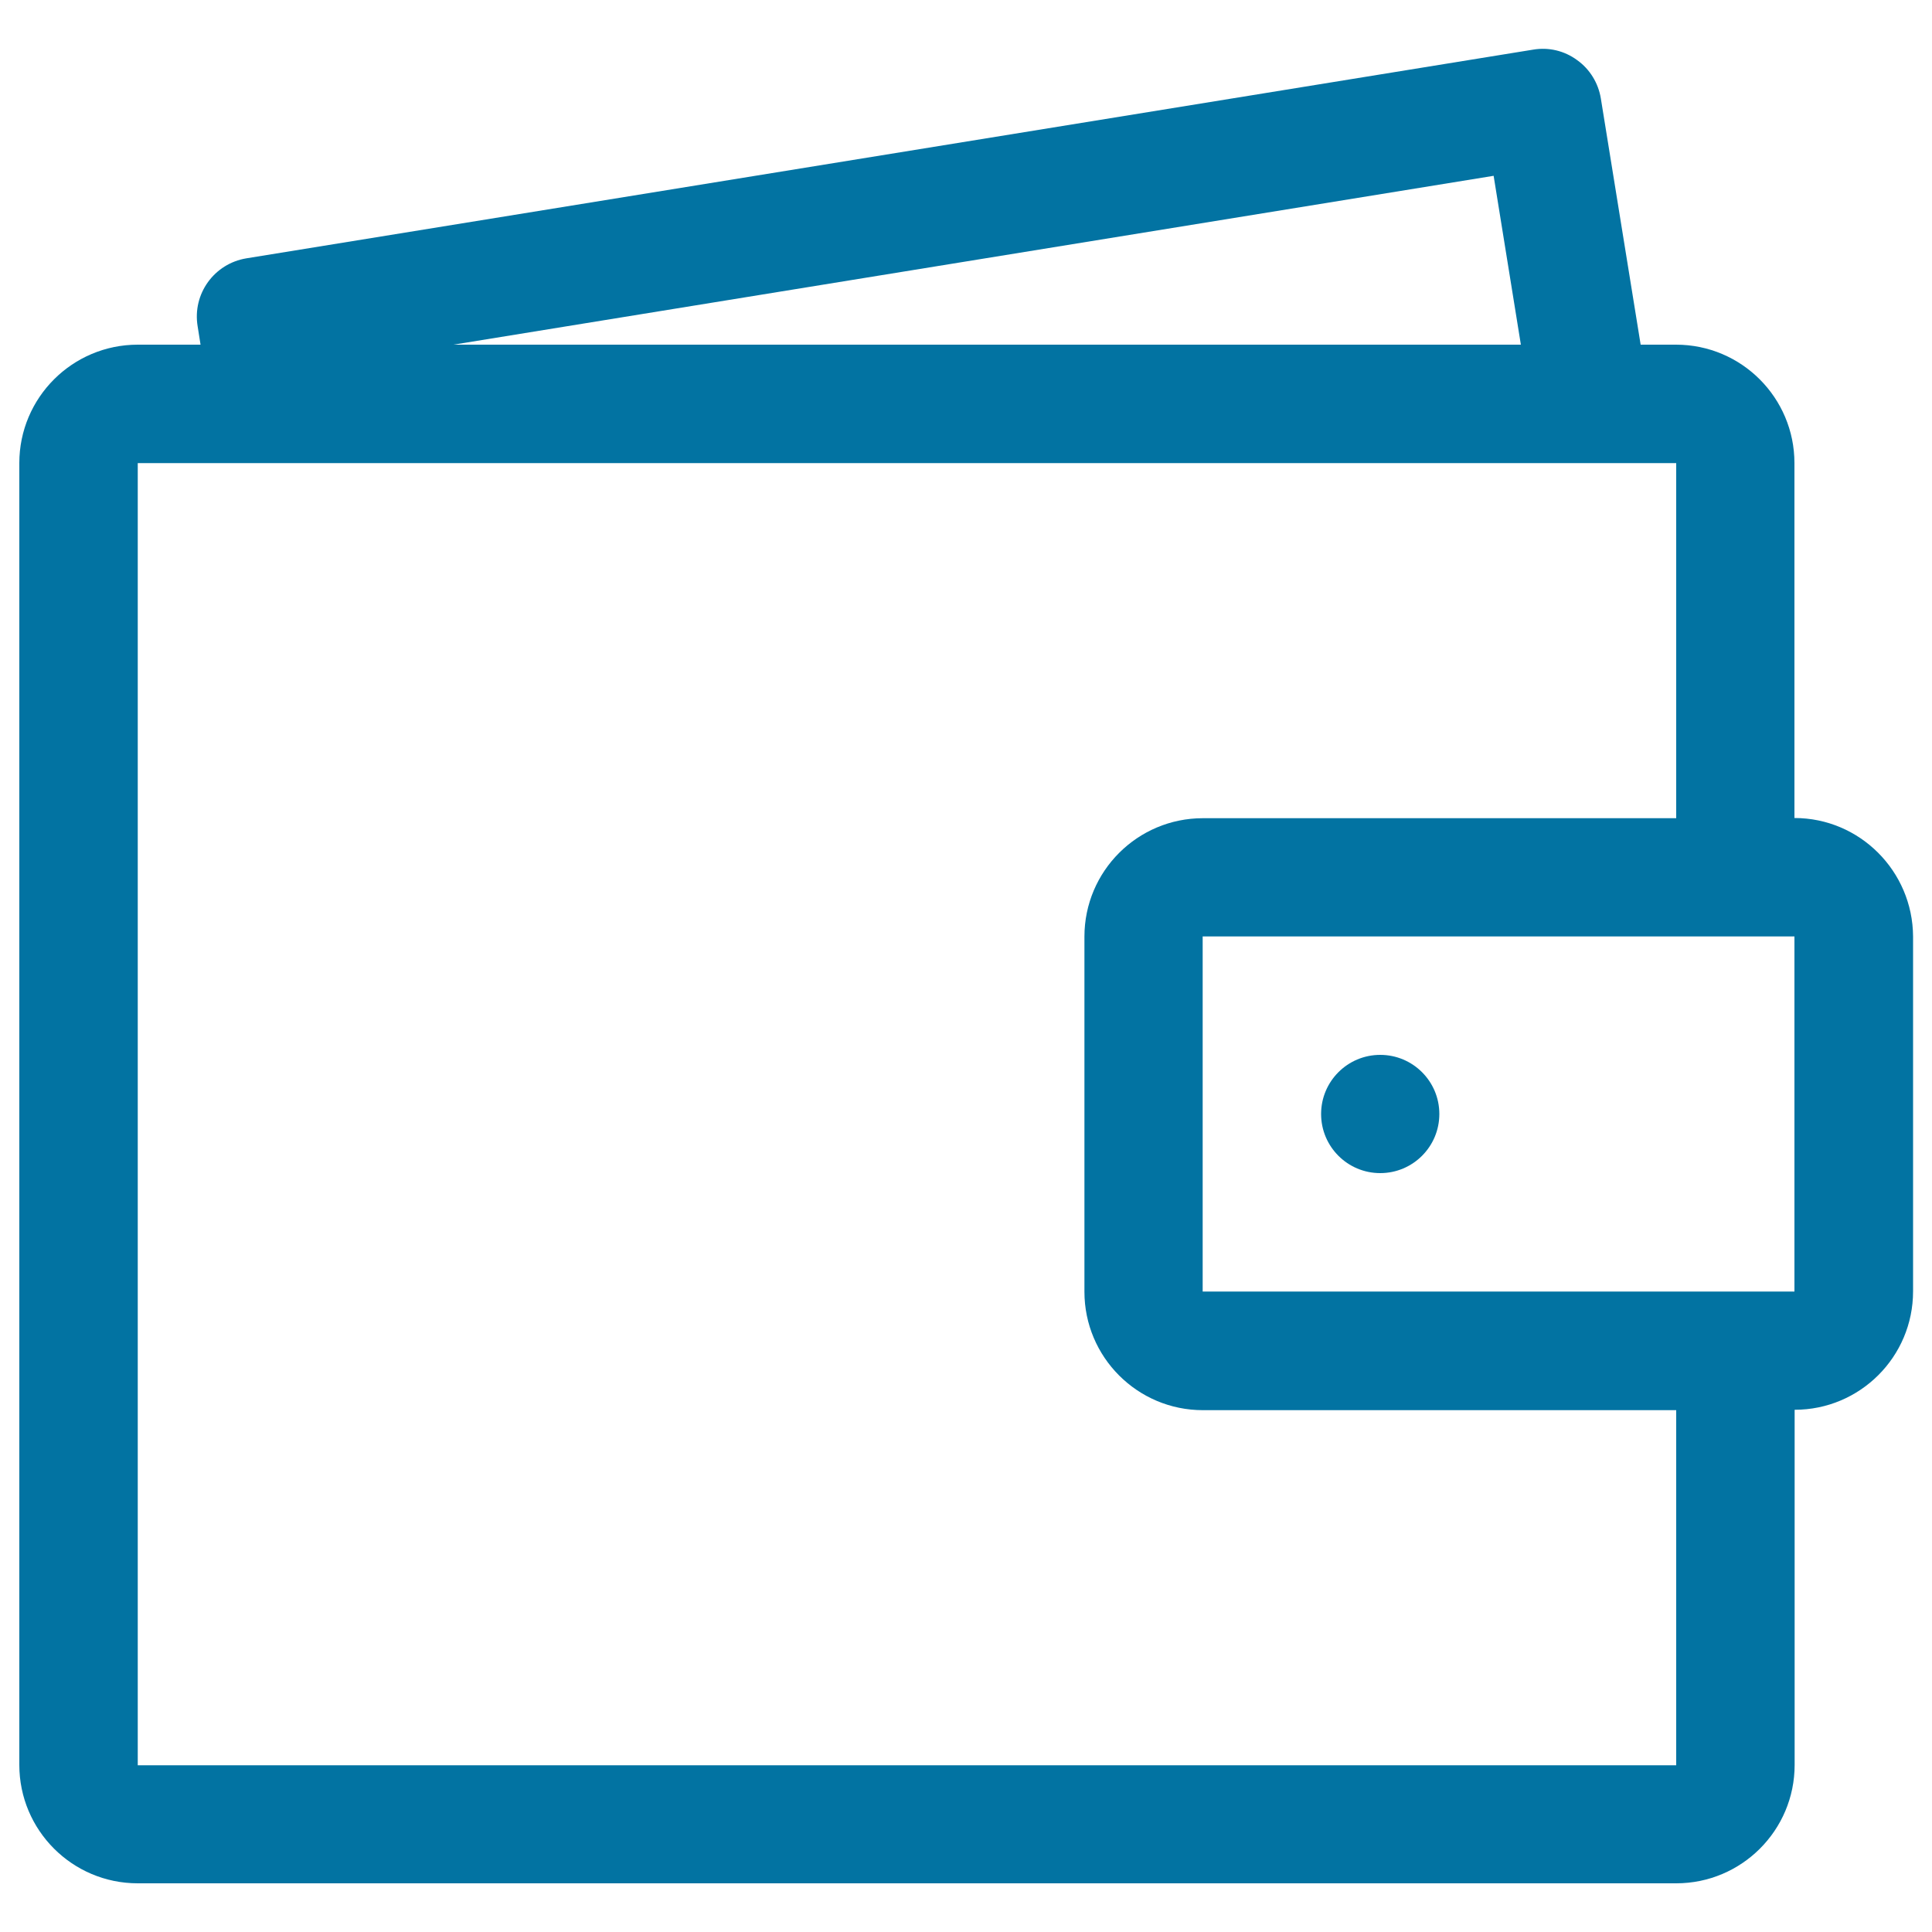 <svg xmlns="http://www.w3.org/2000/svg" viewBox="0 0 1000 1000" style="fill:#0273a2">
<title>Wallet SVG icon</title>
<path d="M928.8,423.4V239.7c0-33.8-27.4-61.3-61.3-61.3h-18.3L828.6,51c-1.3-8-5.7-15.2-12.3-19.9c-6.5-4.8-14.7-6.8-22.8-5.4l-665.9,108c-16.7,2.7-28.1,18.4-25.3,35.2l1.5,9.5H71.3c-33.8,0-61.3,27.4-61.3,61.3v673.8c0,33.8,27.4,61.3,61.3,61.3h796.3c33.8,0,61.3-27.4,61.3-61.3V729.7c33.8,0,61.3-27.4,61.3-61.3V484.7C990,450.9,962.6,423.4,928.8,423.4z M71.3,239.7h796.3v183.8h-245c-33.8,0-61.3,27.4-61.3,61.3v183.8c0,33.8,27.4,61.3,61.3,61.3h245v183.8H71.3V239.7z M234.7,178.4L773.1,91l14.1,87.4H234.7z M622.5,668.4V484.7h306.3v183.8H622.5z M683.8,576.6c0,16.9,13.7,30.6,30.6,30.6s30.6-13.7,30.6-30.6c0-16.9-13.7-30.6-30.6-30.6S683.8,559.7,683.8,576.6z"/>
</svg>